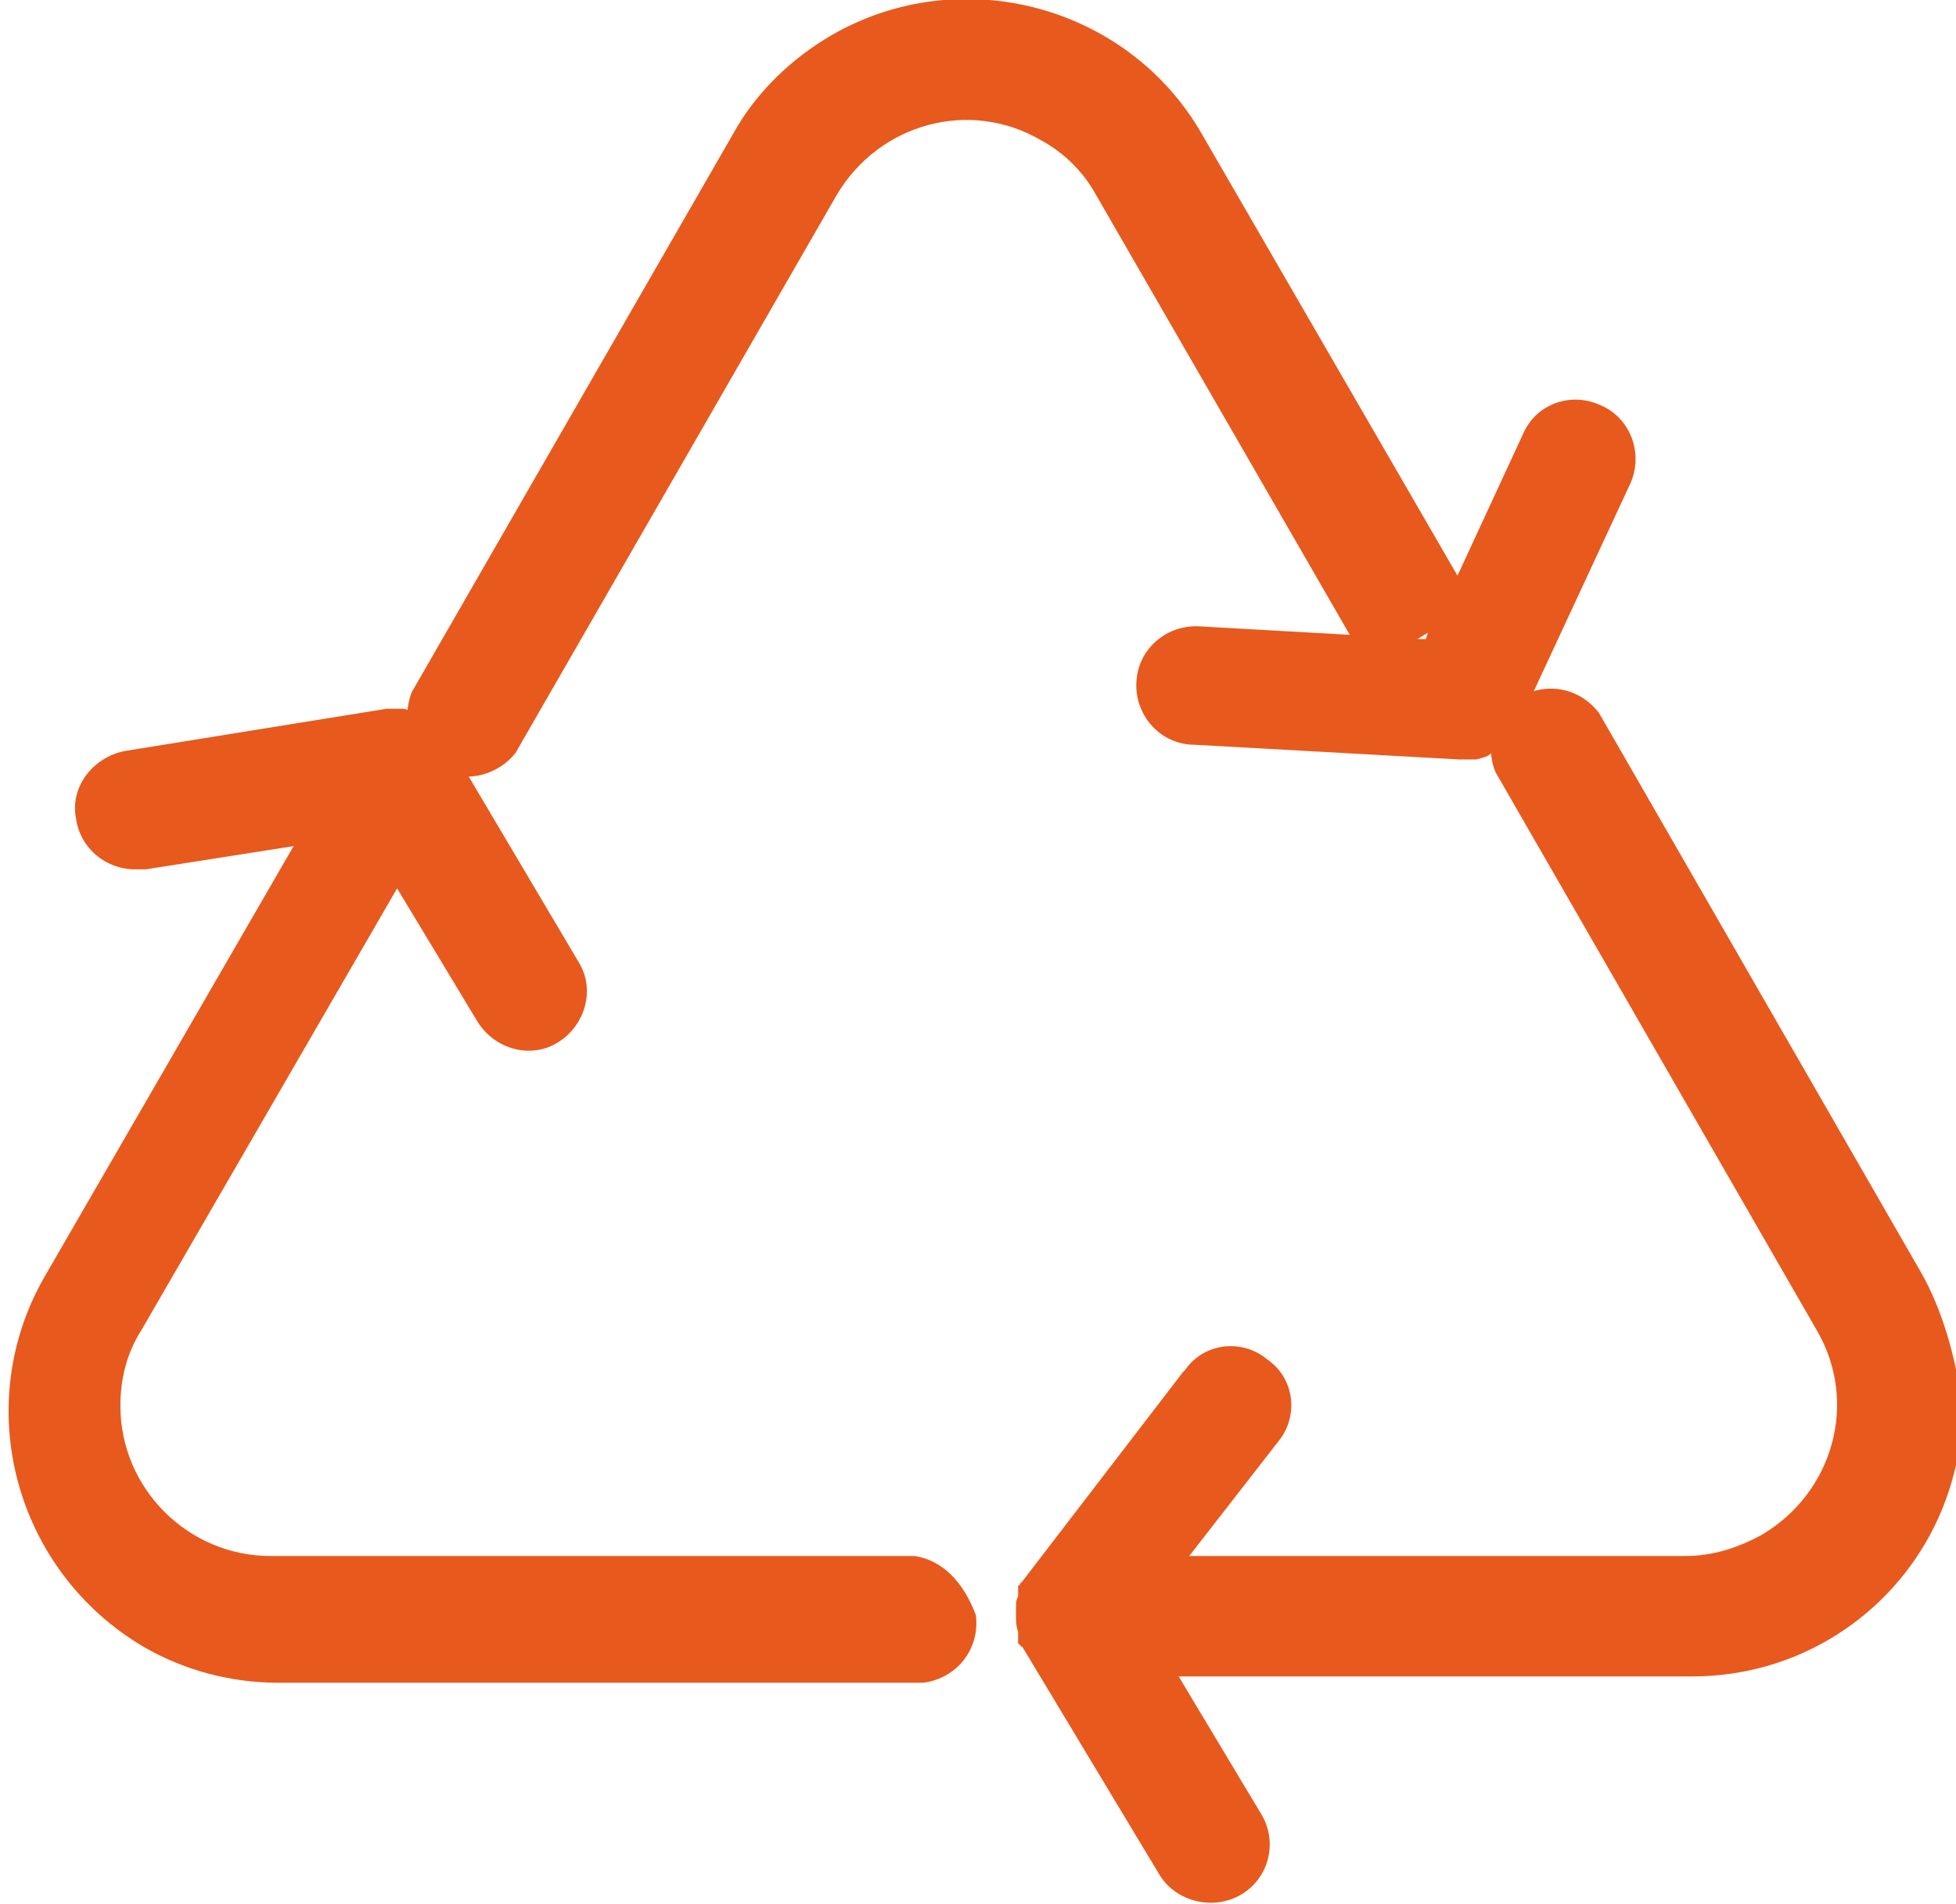 <?xml version="1.0" encoding="UTF-8"?>
<!-- Created by UniConvertor 2.0rc5 (https://sk1project.net/) -->
<svg xmlns="http://www.w3.org/2000/svg" xmlns:xlink="http://www.w3.org/1999/xlink" height="90.1px" width="92.6px" version="1.1" id="2cef74de-c3fb-11ed-9189-0242ac150005">
  <g>
    <g>
      <g>
        <path style="fill:#e8591d;" d="M 63.9,30.047 L 56.8,29.647 C 55.3,29.547 53.9,30.647 53.8,32.247 53.7,33.747 54.8,35.147 56.4,35.247 56.4,35.247 56.5,35.247 56.5,35.247 L 69.1,35.947 C 69.2,35.947 69.2,35.947 69.3,35.947 L 69.3,35.947 69.4,35.947 69.5,35.947 C 69.6,35.947 69.6,35.947 69.7,35.947 L 69.7,35.947 C 69.8,35.947 69.8,35.947 69.9,35.947 L 69.9,35.947 C 70.2,35.847 70.4,35.847 70.6,35.647 L 70.6,35.647 C 70.6,35.647 70.7,35.547 70.7,35.547 L 70.7,35.547 C 70.7,35.547 70.8,35.447 70.8,35.447 L 70.9,35.447 71.0,35.347 71.1,35.247 C 71.1,35.247 71.2,35.147 71.2,35.147 L 71.3,35.047 71.4,34.947 C 71.4,34.947 71.4,34.947 71.5,34.847 71.5,34.847 71.6,34.747 71.6,34.747 L 71.6,34.747 C 71.6,34.747 71.7,34.647 71.7,34.647 L 71.7,34.647 C 71.7,34.547 71.8,34.547 71.8,34.447 L 71.8,34.447 C 71.8,34.347 71.9,34.347 71.9,34.247 L 77.2,22.847 C 77.8,21.447 77.2,19.747 75.7,19.147 74.3,18.547 72.7,19.147 72.1,20.547 L 69.0,27.247 56.9,6.347 C 53.4,0.247 45.5,-1.853 39.4,1.647 37.5,2.747 35.8,4.347 34.7,6.347 L 19.5,32.747 C 19.5,32.747 19.5,32.747 19.5,32.747 19.5,32.747 19.5,32.747 19.5,32.747 18.9,34.247 19.6,35.847 21.0,36.547 22.2,37.047 23.6,36.647 24.4,35.647 24.4,35.647 24.4,35.647 24.4,35.647 24.4,35.647 24.4,35.647 24.4,35.647 L 39.6,9.247 C 41.6,5.847 45.9,4.647 49.3,6.647 50.4,7.247 51.3,8.147 51.9,9.247 L 63.9,30.047 Z M 67.5,30.247 L 67.1,30.247 67.6,29.947 67.5,30.247 Z"></path>
        <path style="fill:#e8591d;" d="M 90.9,60.147 L 75.7,33.747 C 75.7,33.747 75.7,33.747 75.7,33.747 75.7,33.747 75.7,33.747 75.7,33.747 74.7,32.447 73.0,32.247 71.7,33.147 70.7,33.947 70.3,35.347 70.8,36.547 70.8,36.547 70.8,36.547 70.8,36.547 70.8,36.547 70.8,36.547 70.8,36.547 L 86.0,62.947 C 88.0,66.347 86.8,70.647 83.4,72.647 82.3,73.247 81.1,73.647 79.8,73.647 L 56.3,73.647 60.5,68.247 C 61.5,67.047 61.3,65.247 60.0,64.347 58.8,63.347 57.0,63.547 56.1,64.847 56.1,64.847 56.1,64.847 56.0,64.947 L 48.4,74.847 48.4,74.847 48.4,74.847 48.4,74.847 C 48.4,74.847 48.3,74.947 48.3,74.947 L 48.3,74.947 C 48.3,74.947 48.3,75.047 48.2,75.047 L 48.2,75.047 C 48.2,75.047 48.2,75.147 48.2,75.147 L 48.2,75.147 48.2,75.247 C 48.2,75.247 48.2,75.247 48.2,75.347 L 48.2,75.347 C 48.2,75.347 48.2,75.447 48.2,75.447 L 48.2,75.447 C 48.2,75.447 48.2,75.547 48.2,75.547 L 48.2,75.547 C 48.1,75.747 48.1,75.847 48.1,76.047 48.1,76.047 48.1,76.047 48.1,76.047 48.1,76.047 48.1,76.147 48.1,76.147 48.1,76.147 48.1,76.147 48.1,76.247 48.1,76.247 48.1,76.347 48.1,76.347 48.1,76.347 48.1,76.447 48.1,76.447 48.1,76.447 48.1,76.447 48.1,76.447 48.1,76.447 48.1,76.547 48.1,76.547 L 48.1,76.547 C 48.1,76.747 48.1,76.947 48.2,77.247 L 48.2,77.247 C 48.2,77.247 48.2,77.347 48.2,77.347 L 48.2,77.347 C 48.2,77.347 48.2,77.447 48.2,77.447 L 48.2,77.547 48.2,77.647 48.2,77.747 48.2,77.747 C 48.2,77.747 48.2,77.847 48.3,77.847 L 48.3,77.847 C 48.3,77.847 48.3,77.947 48.4,77.947 L 48.4,77.947 54.9,88.747 C 55.7,90.047 57.5,90.447 58.8,89.647 60.1,88.847 60.5,87.147 59.7,85.847 L 55.8,79.347 80.1,79.347 C 87.2,79.347 92.9,73.647 92.9,66.547 92.6,64.347 92.0,62.047 90.9,60.147 L 90.9,60.147 Z M 53.9,76.747 L 53.9,76.747 54.0,76.847 53.9,76.747 Z"></path>
        <path style="fill:#e8591d;" d="M 43.3,73.647 L 43.3,73.647 43.3,73.647 12.8,73.647 C 8.9,73.647 5.7,70.447 5.7,66.547 5.7,65.247 6.0,64.047 6.7,62.947 L 18.8,42.047 22.6,48.347 C 23.4,49.647 25.1,50.147 26.4,49.347 27.7,48.547 28.2,46.847 27.4,45.547 L 21.0,34.747 21.0,34.747 21.0,34.647 21.0,34.647 C 21.0,34.647 21.0,34.547 20.9,34.547 L 20.9,34.547 C 20.9,34.547 20.9,34.447 20.8,34.447 L 20.8,34.447 20.7,34.347 20.7,34.347 20.7,34.347 20.6,34.247 20.6,34.247 C 20.6,34.247 20.5,34.147 20.5,34.147 L 20.5,34.147 C 20.3,33.947 20.2,33.847 20.0,33.747 L 20.0,33.747 C 20.0,33.747 19.9,33.747 19.9,33.647 L 19.9,33.647 19.8,33.647 19.7,33.647 19.7,33.647 19.6,33.647 19.6,33.647 C 19.6,33.647 19.5,33.647 19.5,33.647 L 19.5,33.647 C 19.4,33.647 19.2,33.547 19.1,33.547 L 19.1,33.547 C 19.1,33.547 19.0,33.547 19.0,33.547 L 19.0,33.547 18.9,33.547 18.9,33.547 18.8,33.547 18.7,33.547 18.6,33.547 18.6,33.547 18.5,33.547 18.5,33.547 18.4,33.547 18.4,33.547 18.3,33.547 18.3,33.547 5.9,35.547 C 4.4,35.847 3.3,37.247 3.6,38.747 3.8,40.147 5.0,41.147 6.4,41.147 6.6,41.147 6.7,41.147 6.9,41.147 L 13.9,40.047 2.1,60.447 C -1.4,66.547 0.7,74.347 6.8,77.947 8.7,79.047 10.9,79.647 13.2,79.647 L 43.7,79.647 43.7,79.647 C 45.3,79.447 46.4,78.047 46.2,76.447 45.6,74.847 44.6,73.847 43.3,73.647 L 43.3,73.647 Z M 17.0,39.247 L 17.0,39.247 17.0,39.247 17.0,39.247 Z"></path>
      </g>
    </g>
  </g>
</svg>
